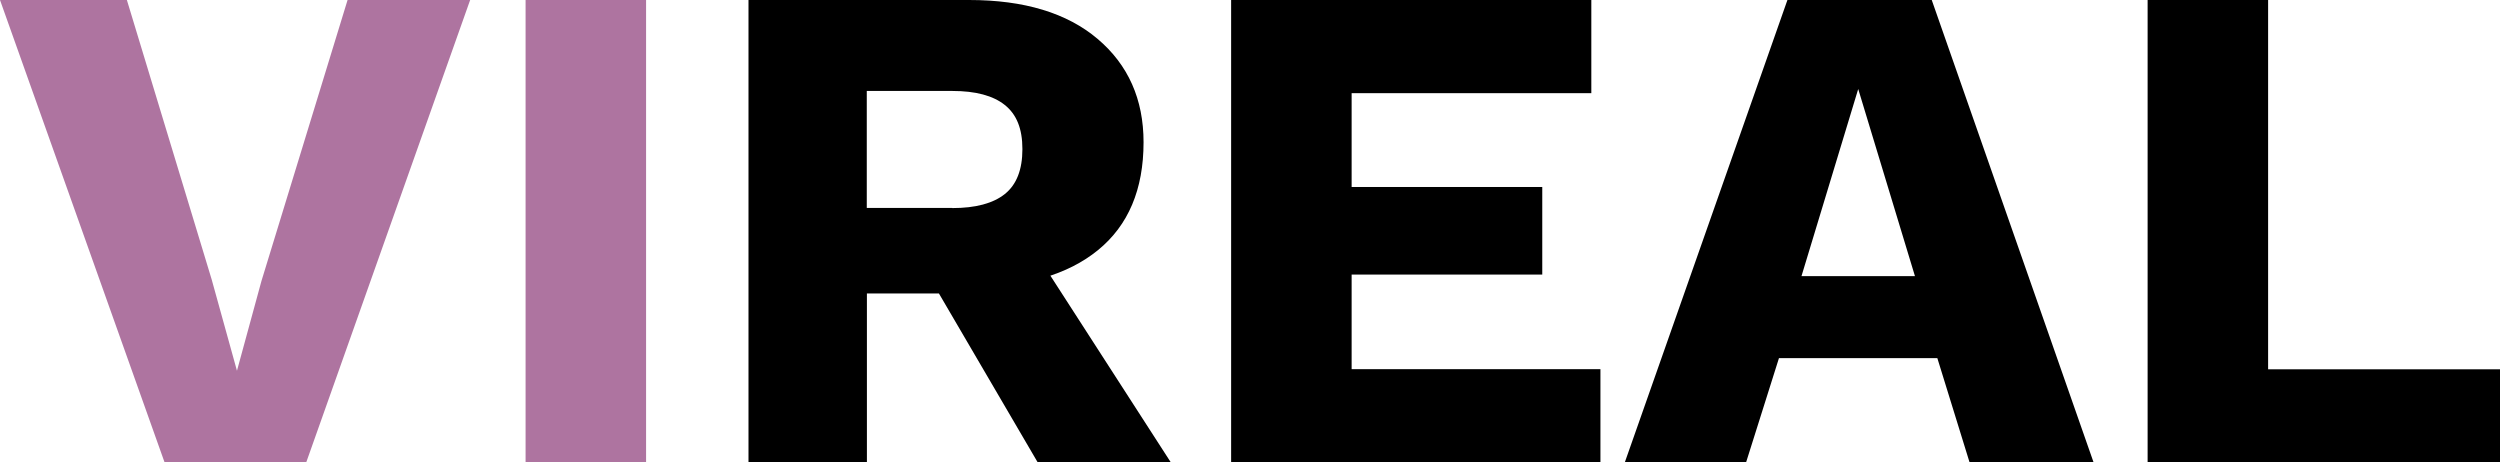 <?xml version="1.0" encoding="UTF-8"?>
<svg id="Layer_2" xmlns="http://www.w3.org/2000/svg" viewBox="0 0 192.12 35.54">
  <defs>
    <style>
      .cls-1 {
        fill: #ae74a0;
      }
    </style>
  </defs>
  <g id="Layer_2-2" data-name="Layer_2">
    <g>
      <path class="cls-1" d="M36.13,0l-12.6,35.54h-10.88L0,0h9.75l6.52,21.49,1.94,7,1.88-6.89L26.71,0h9.42Z"/>
      <path class="cls-1" d="M49.65,0v35.54h-9.26V0h9.26Z"/>
      <path d="M74.47,0c4.24,0,7.53,1,9.88,2.99,2.35,1.99,3.53,4.64,3.53,7.94,0,3.63-1.17,6.39-3.5,8.29-2.33,1.9-5.62,2.85-9.85,2.85l-.86.48h-7.05v12.98h-9.1V0h16.96ZM73.18,15.99c1.79,0,3.14-.36,4.04-1.08.9-.72,1.35-1.87,1.35-3.45s-.45-2.67-1.35-3.39c-.9-.72-2.24-1.08-4.04-1.08h-6.57v8.99h6.57ZM78.62,17.93l11.36,17.61h-10.23l-9.1-15.56,7.97-2.05Z"/>
      <path d="M94.61,35.54V0h27.68v7.16h-18.42v7.21h14.65v6.73h-14.65v7.27h19.12v7.16h-28.38Z"/>
      <path d="M160.89,35.54h-9.53l-2.48-8.02h-12.17l-2.53,8.02h-9.32L137.36,0h11.09l12.44,35.54ZM138.44,21.22h8.72l-4.36-14.38-4.36,14.38Z"/>
      <path d="M174.3,28.38h17.82v7.16h-27.08V0h9.26v28.38Z"/>
    </g>
  </g>
</svg>